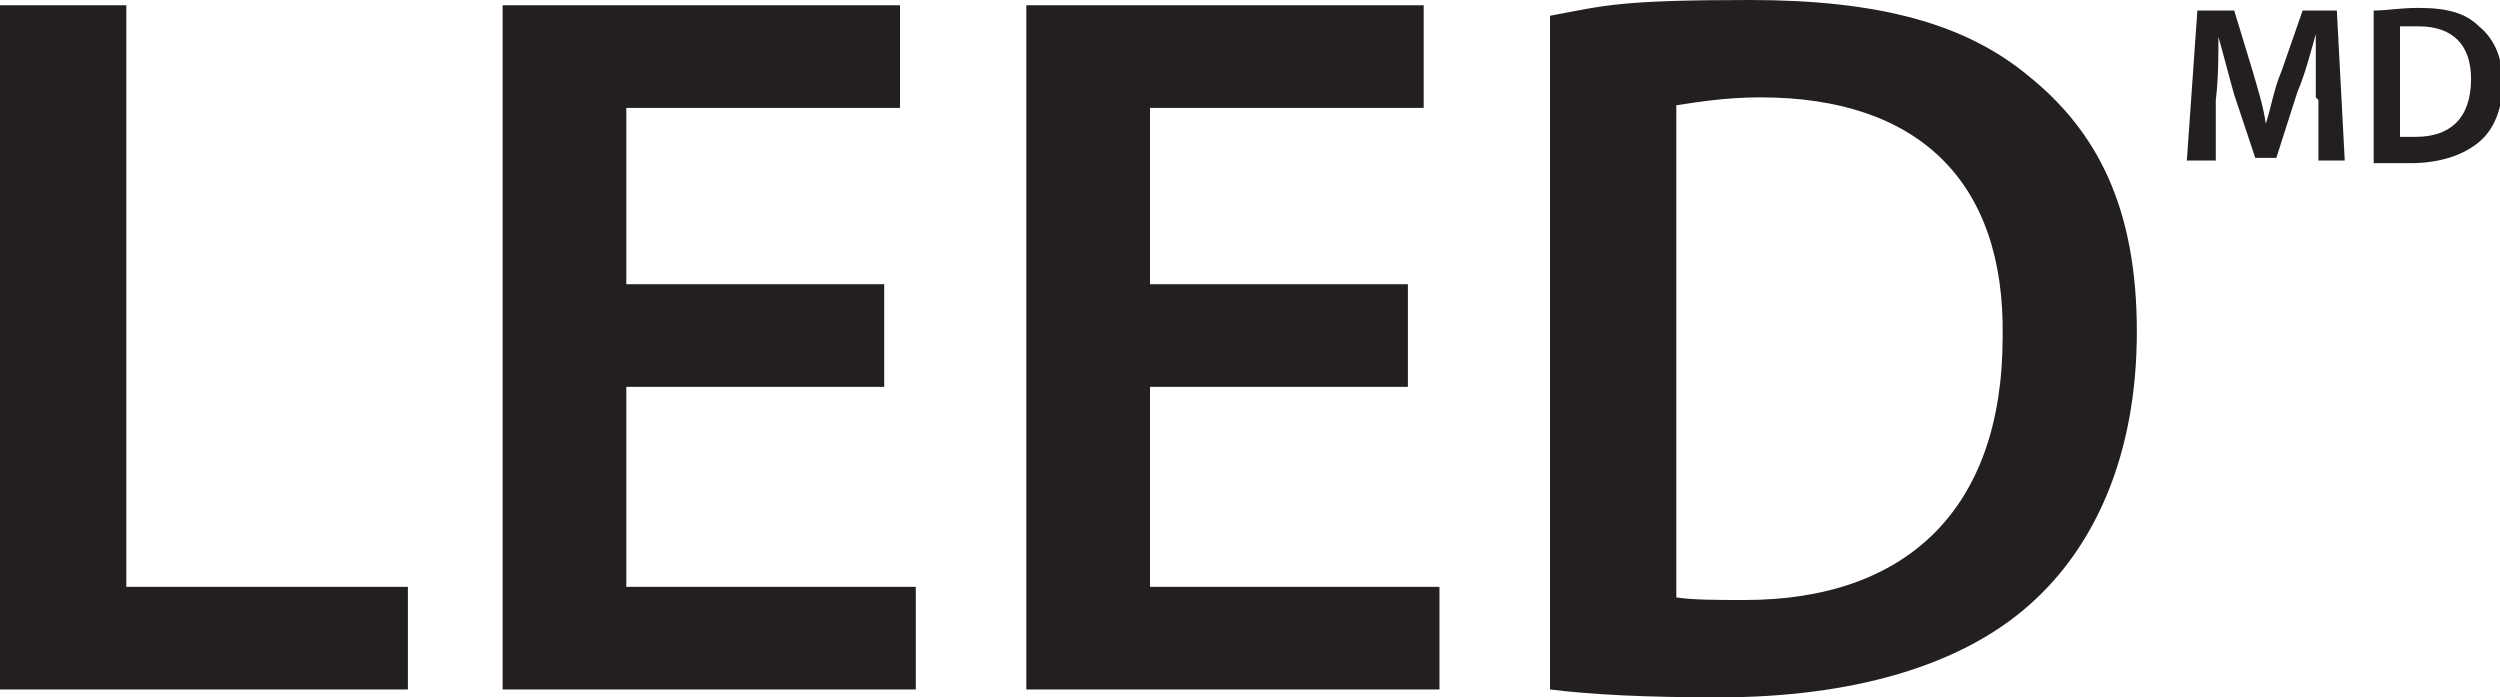<?xml version="1.0" encoding="UTF-8"?> <svg xmlns="http://www.w3.org/2000/svg" id="Layer_1" version="1.1" viewBox="0 0 95 26.5"><defs><style> .st0 { fill: #231f20; } </style></defs><path class="st0" d="M77.1,2.9c-2.4-2-5.7-2.9-10.6-2.9s-5.5.2-7.6.6v25.6c1.6.2,3.7.3,6.4.3,5.1,0,9.2-1.2,11.8-3.5,2.5-2.2,4.1-5.7,4.1-10.4s-1.5-7.6-4.1-9.7ZM66.3,22.8c-1,0-2,0-2.6-.1V4c.7-.1,1.8-.3,3.2-.3,6,0,9.3,3.2,9.2,9.1,0,6.6-3.7,10-9.8,10Z"></path><polygon class="st0" points="53.5 10.8 43.7 10.8 43.7 4.1 54.1 4.1 54.1 .2 39 .2 39 26.2 54.7 26.2 54.7 22.3 43.7 22.3 43.7 14.7 53.5 14.7 53.5 10.8"></polygon><polygon class="st0" points="33.6 10.8 23.8 10.8 23.8 4.1 34.2 4.1 34.2 .2 19.1 .2 19.1 26.2 34.8 26.2 34.8 22.3 23.8 22.3 23.8 14.7 33.6 14.7 33.6 10.8"></polygon><polygon class="st0" points="0 26.2 15.5 26.2 15.5 22.3 4.8 22.3 4.8 .2 0 .2 0 26.2"></polygon><g><path class="st0" d="M88,3.7c0-.7,0-1.6,0-2.4h0c-.2.7-.4,1.5-.7,2.2l-.8,2.5h-.8l-.8-2.4c-.2-.7-.4-1.5-.6-2.2h0c0,.7,0,1.6-.1,2.4v2.3h-1.1l.4-5.7h1.4l.7,2.3c.2.7.4,1.3.5,2h0c.2-.6.3-1.3.6-2l.8-2.3h1.3l.3,5.7h-1v-2.3Z"></path><path class="st0" d="M90.2.4c.5,0,1-.1,1.7-.1,1.1,0,1.8.2,2.3.7.5.4.9,1.1.9,2.1s-.3,1.8-.9,2.3c-.6.5-1.5.8-2.6.8s-1.1,0-1.4,0V.4ZM91.2,5.2c.1,0,.4,0,.6,0,1.3,0,2.1-.7,2.1-2.2,0-1.3-.7-2-2-2s-.6,0-.7,0v4.1Z"></path></g></svg> 